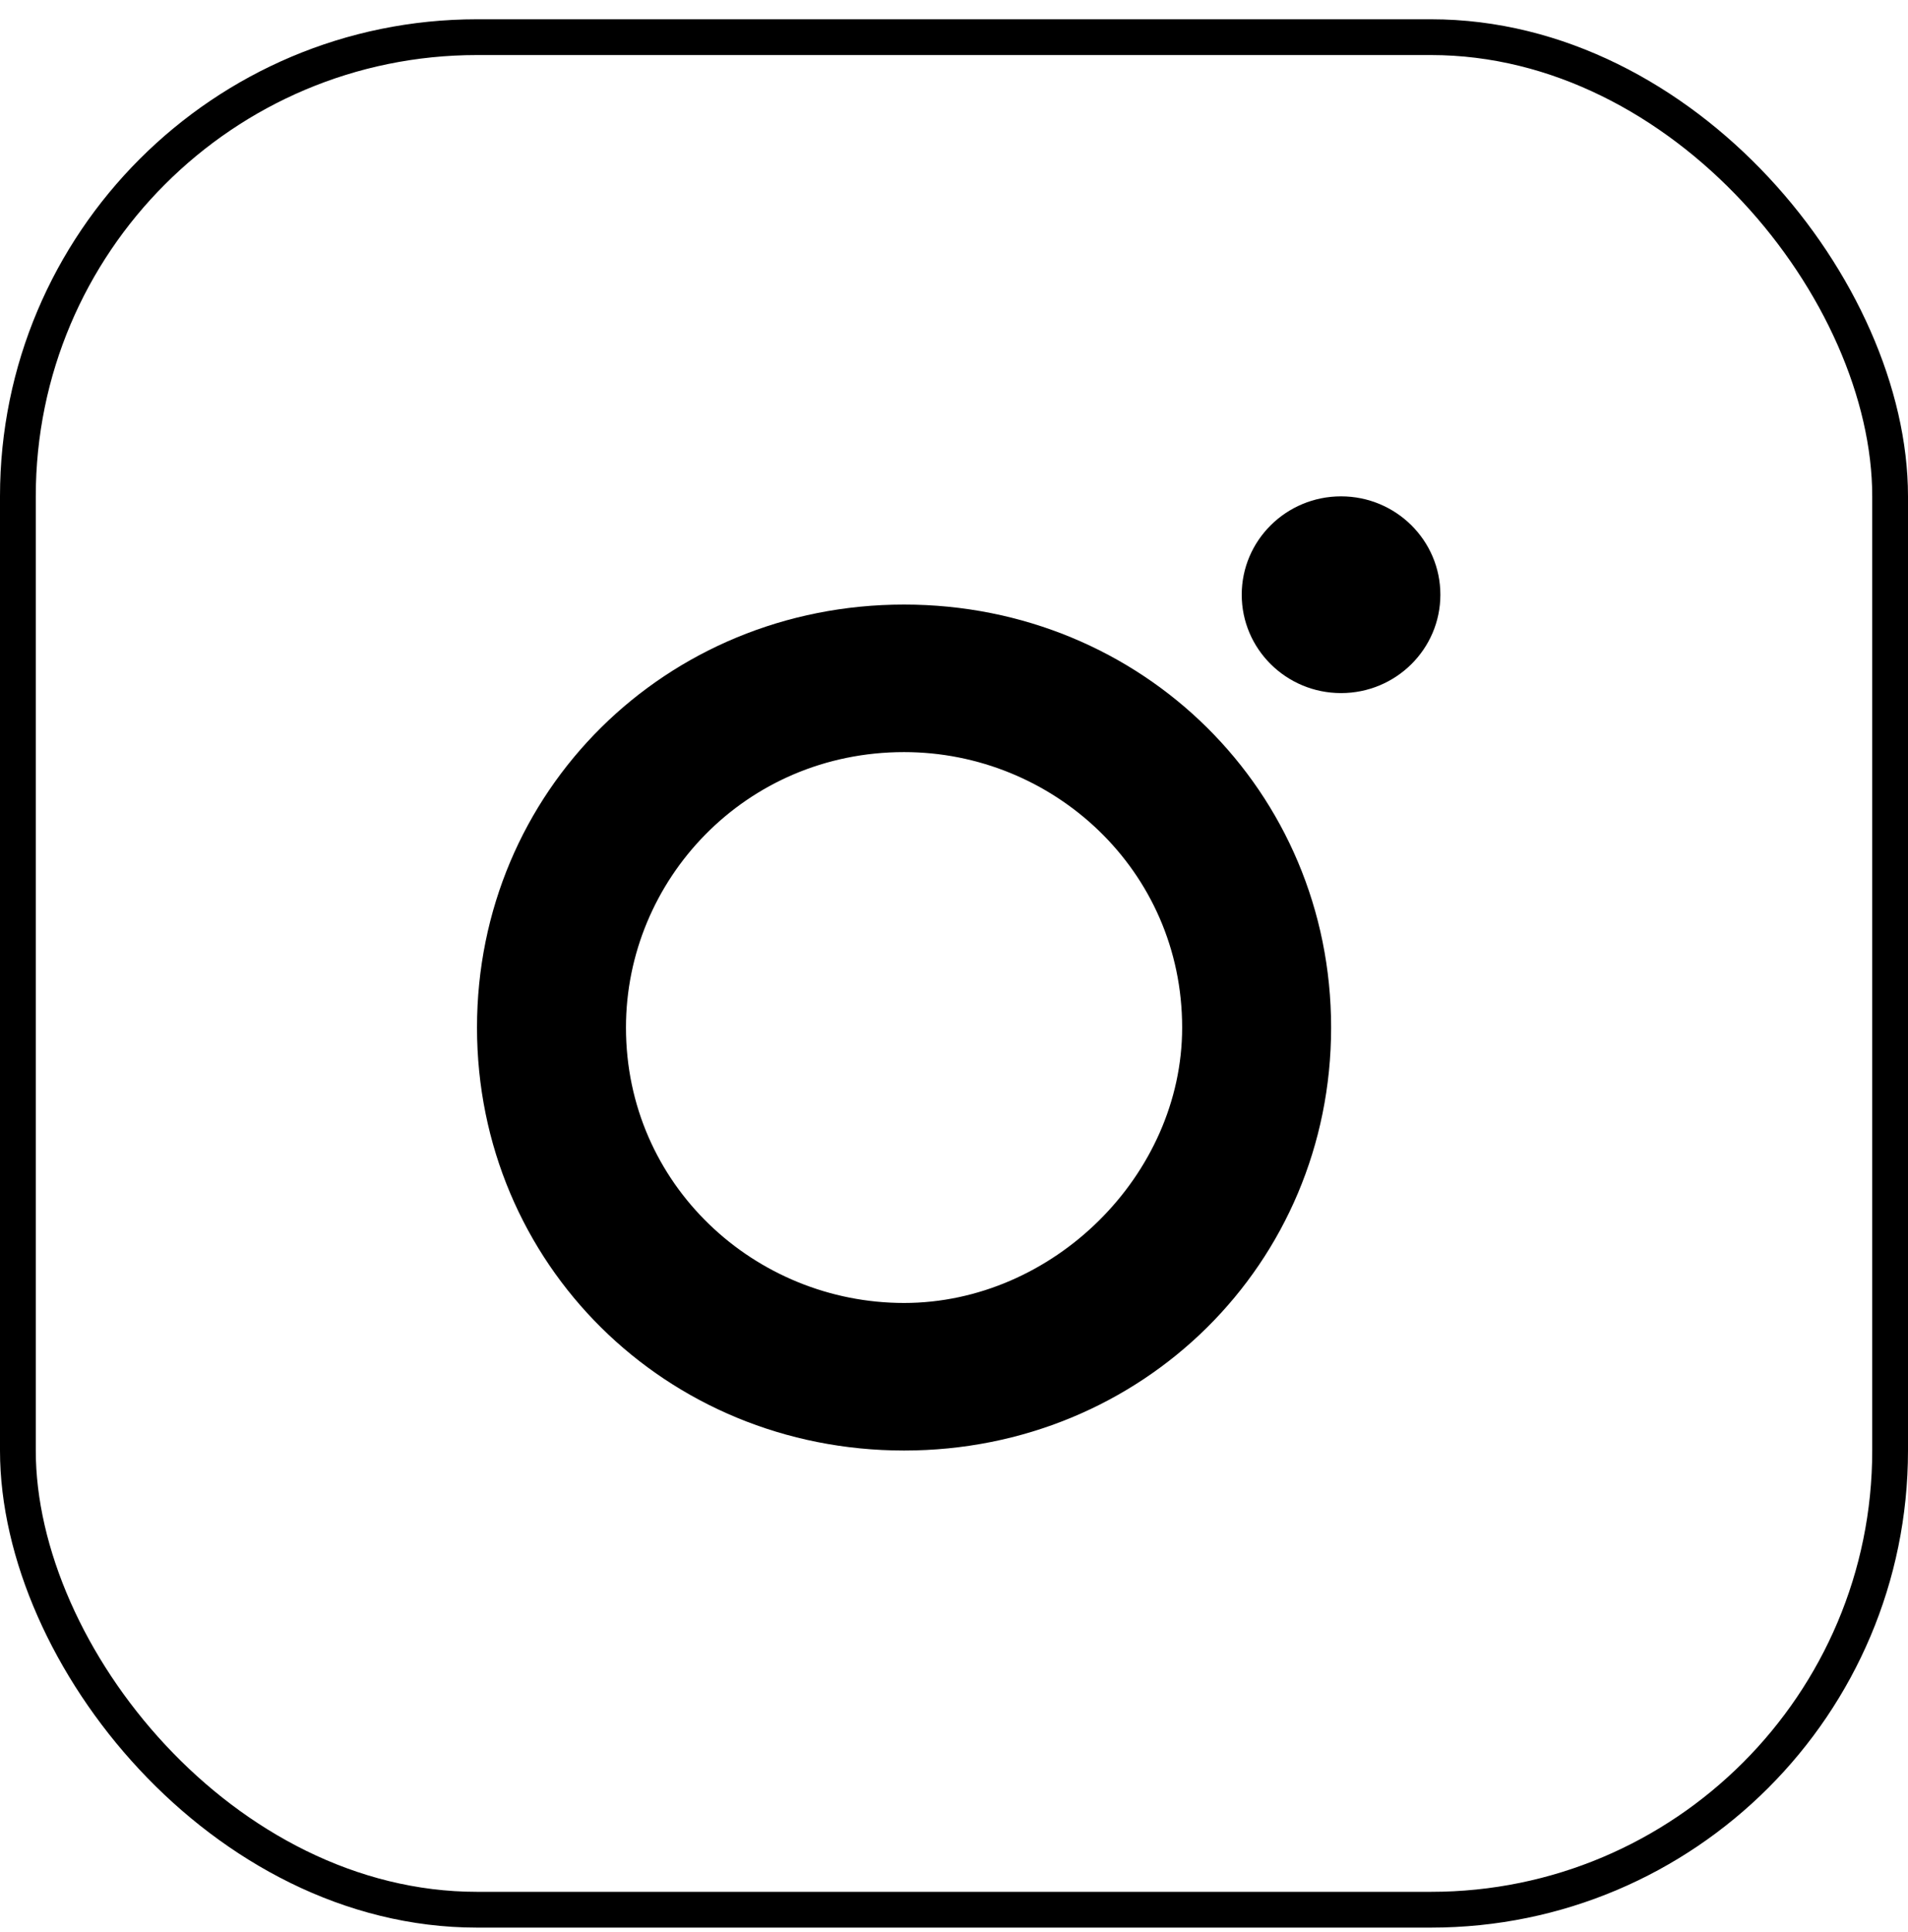 <?xml version="1.0" encoding="UTF-8"?> <svg xmlns="http://www.w3.org/2000/svg" width="80" height="81" viewBox="0 0 80 81" fill="none"> <path d="M37.906 25.344C27.912 25.344 20 33.179 20 43.076C20 52.973 27.912 60.808 37.906 60.808C47.9 60.808 55.812 52.973 55.812 43.076C55.812 33.179 47.9 25.344 37.906 25.344ZM37.906 54.622C31.66 54.622 26.246 49.674 26.246 43.076C26.246 36.89 31.243 31.529 37.906 31.529C44.152 31.529 49.566 36.478 49.566 43.076C49.566 49.261 44.152 54.622 37.906 54.622Z" fill="black" style="fill:black;fill:black;fill-opacity:1;"></path> <path d="M56.228 29.055C58.528 29.055 60.393 27.209 60.393 24.931C60.393 22.654 58.528 20.808 56.228 20.808C53.929 20.808 52.064 22.654 52.064 24.931C52.064 27.209 53.929 29.055 56.228 29.055Z" fill="black" style="fill:black;fill:black;fill-opacity:1;"></path> <rect x="0.75" y="1.558" width="78.5" height="78.5" rx="19.25" stroke="black" style="stroke:black;stroke:black;stroke-opacity:1;" stroke-width="1.5"></rect> </svg> 